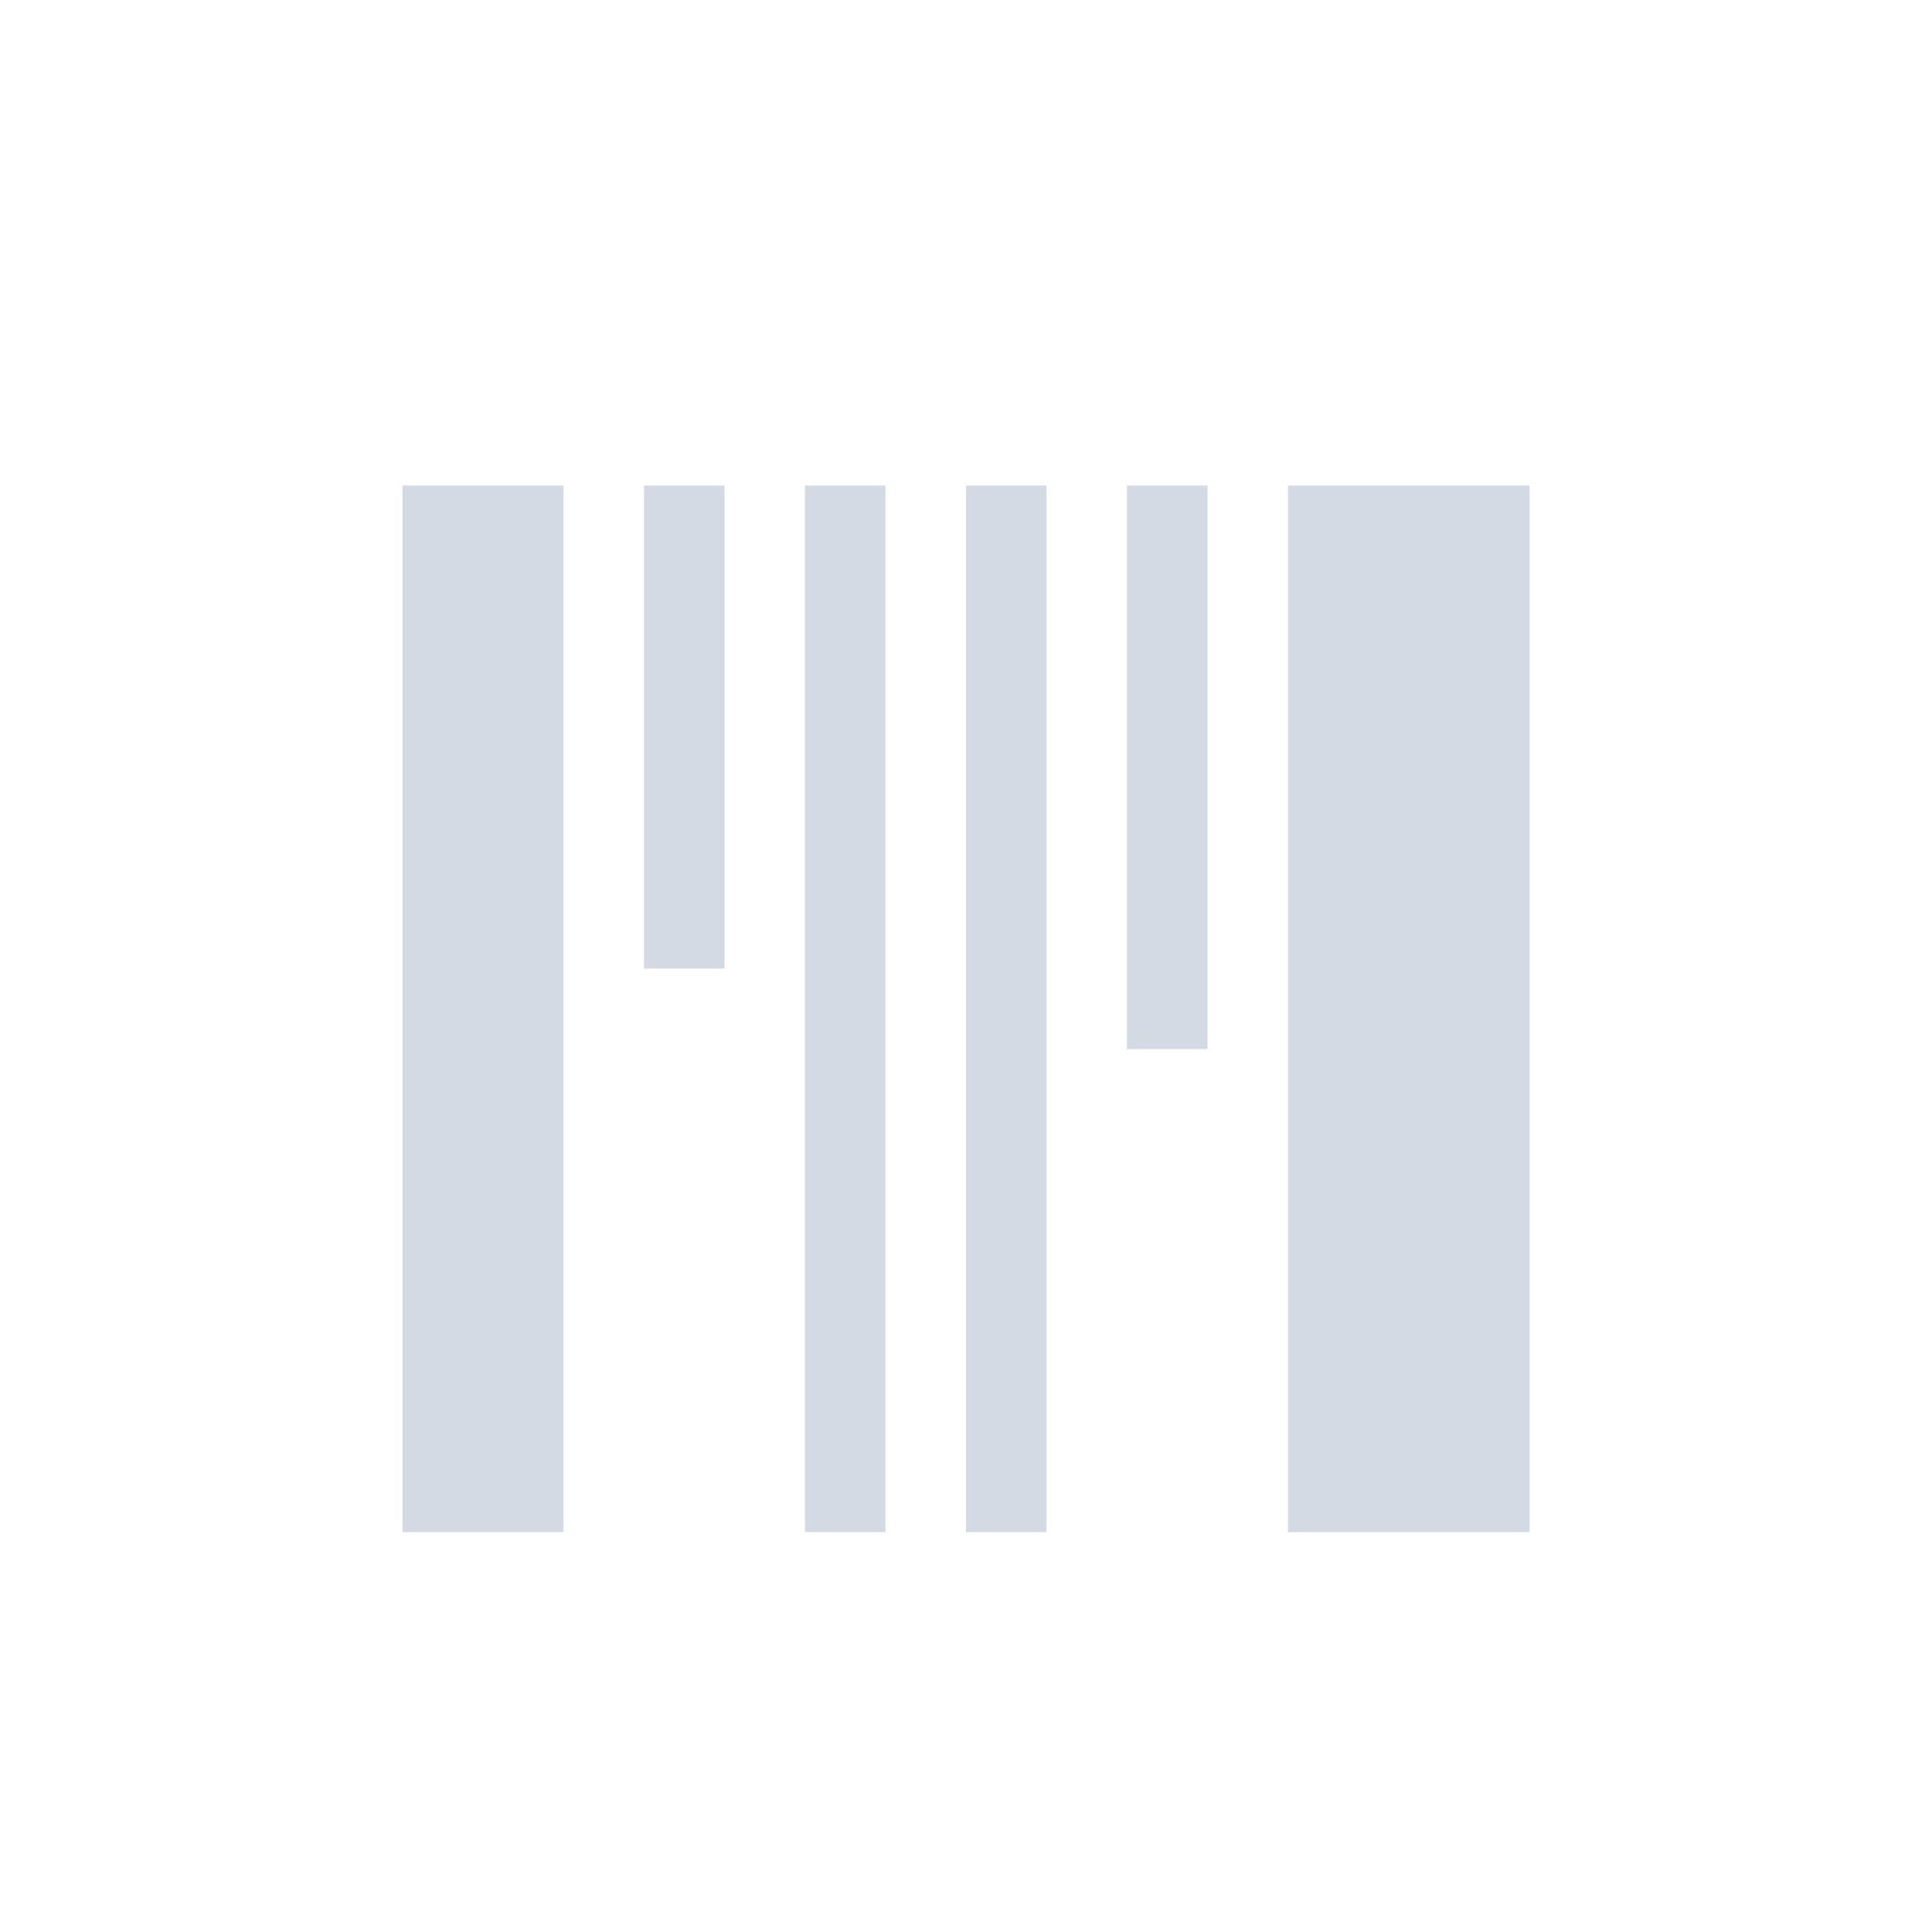 <svg xmlns="http://www.w3.org/2000/svg" width="12pt" height="12pt" version="1.1" viewBox="0 0 12 12">
 <g>
  <path style="fill:rgb(82.745%,85.49%,89.02%)" d="M 2.5 3.016 L 2.5 9.516 L 3.5 9.516 L 3.5 3.016 Z M 4 3.016 L 4 6.016 L 4.5 6.016 L 4.5 3.016 Z M 5 3.016 L 5 9.516 L 5.5 9.516 L 5.5 3.016 Z M 6 3.016 L 6 9.516 L 6.5 9.516 L 6.5 3.016 Z M 7 3.016 L 7 6.516 L 7.5 6.516 L 7.5 3.016 Z M 8 3.016 L 8 9.516 L 9.5 9.516 L 9.5 3.016 Z M 8 3.016"/>
 </g>
</svg>
